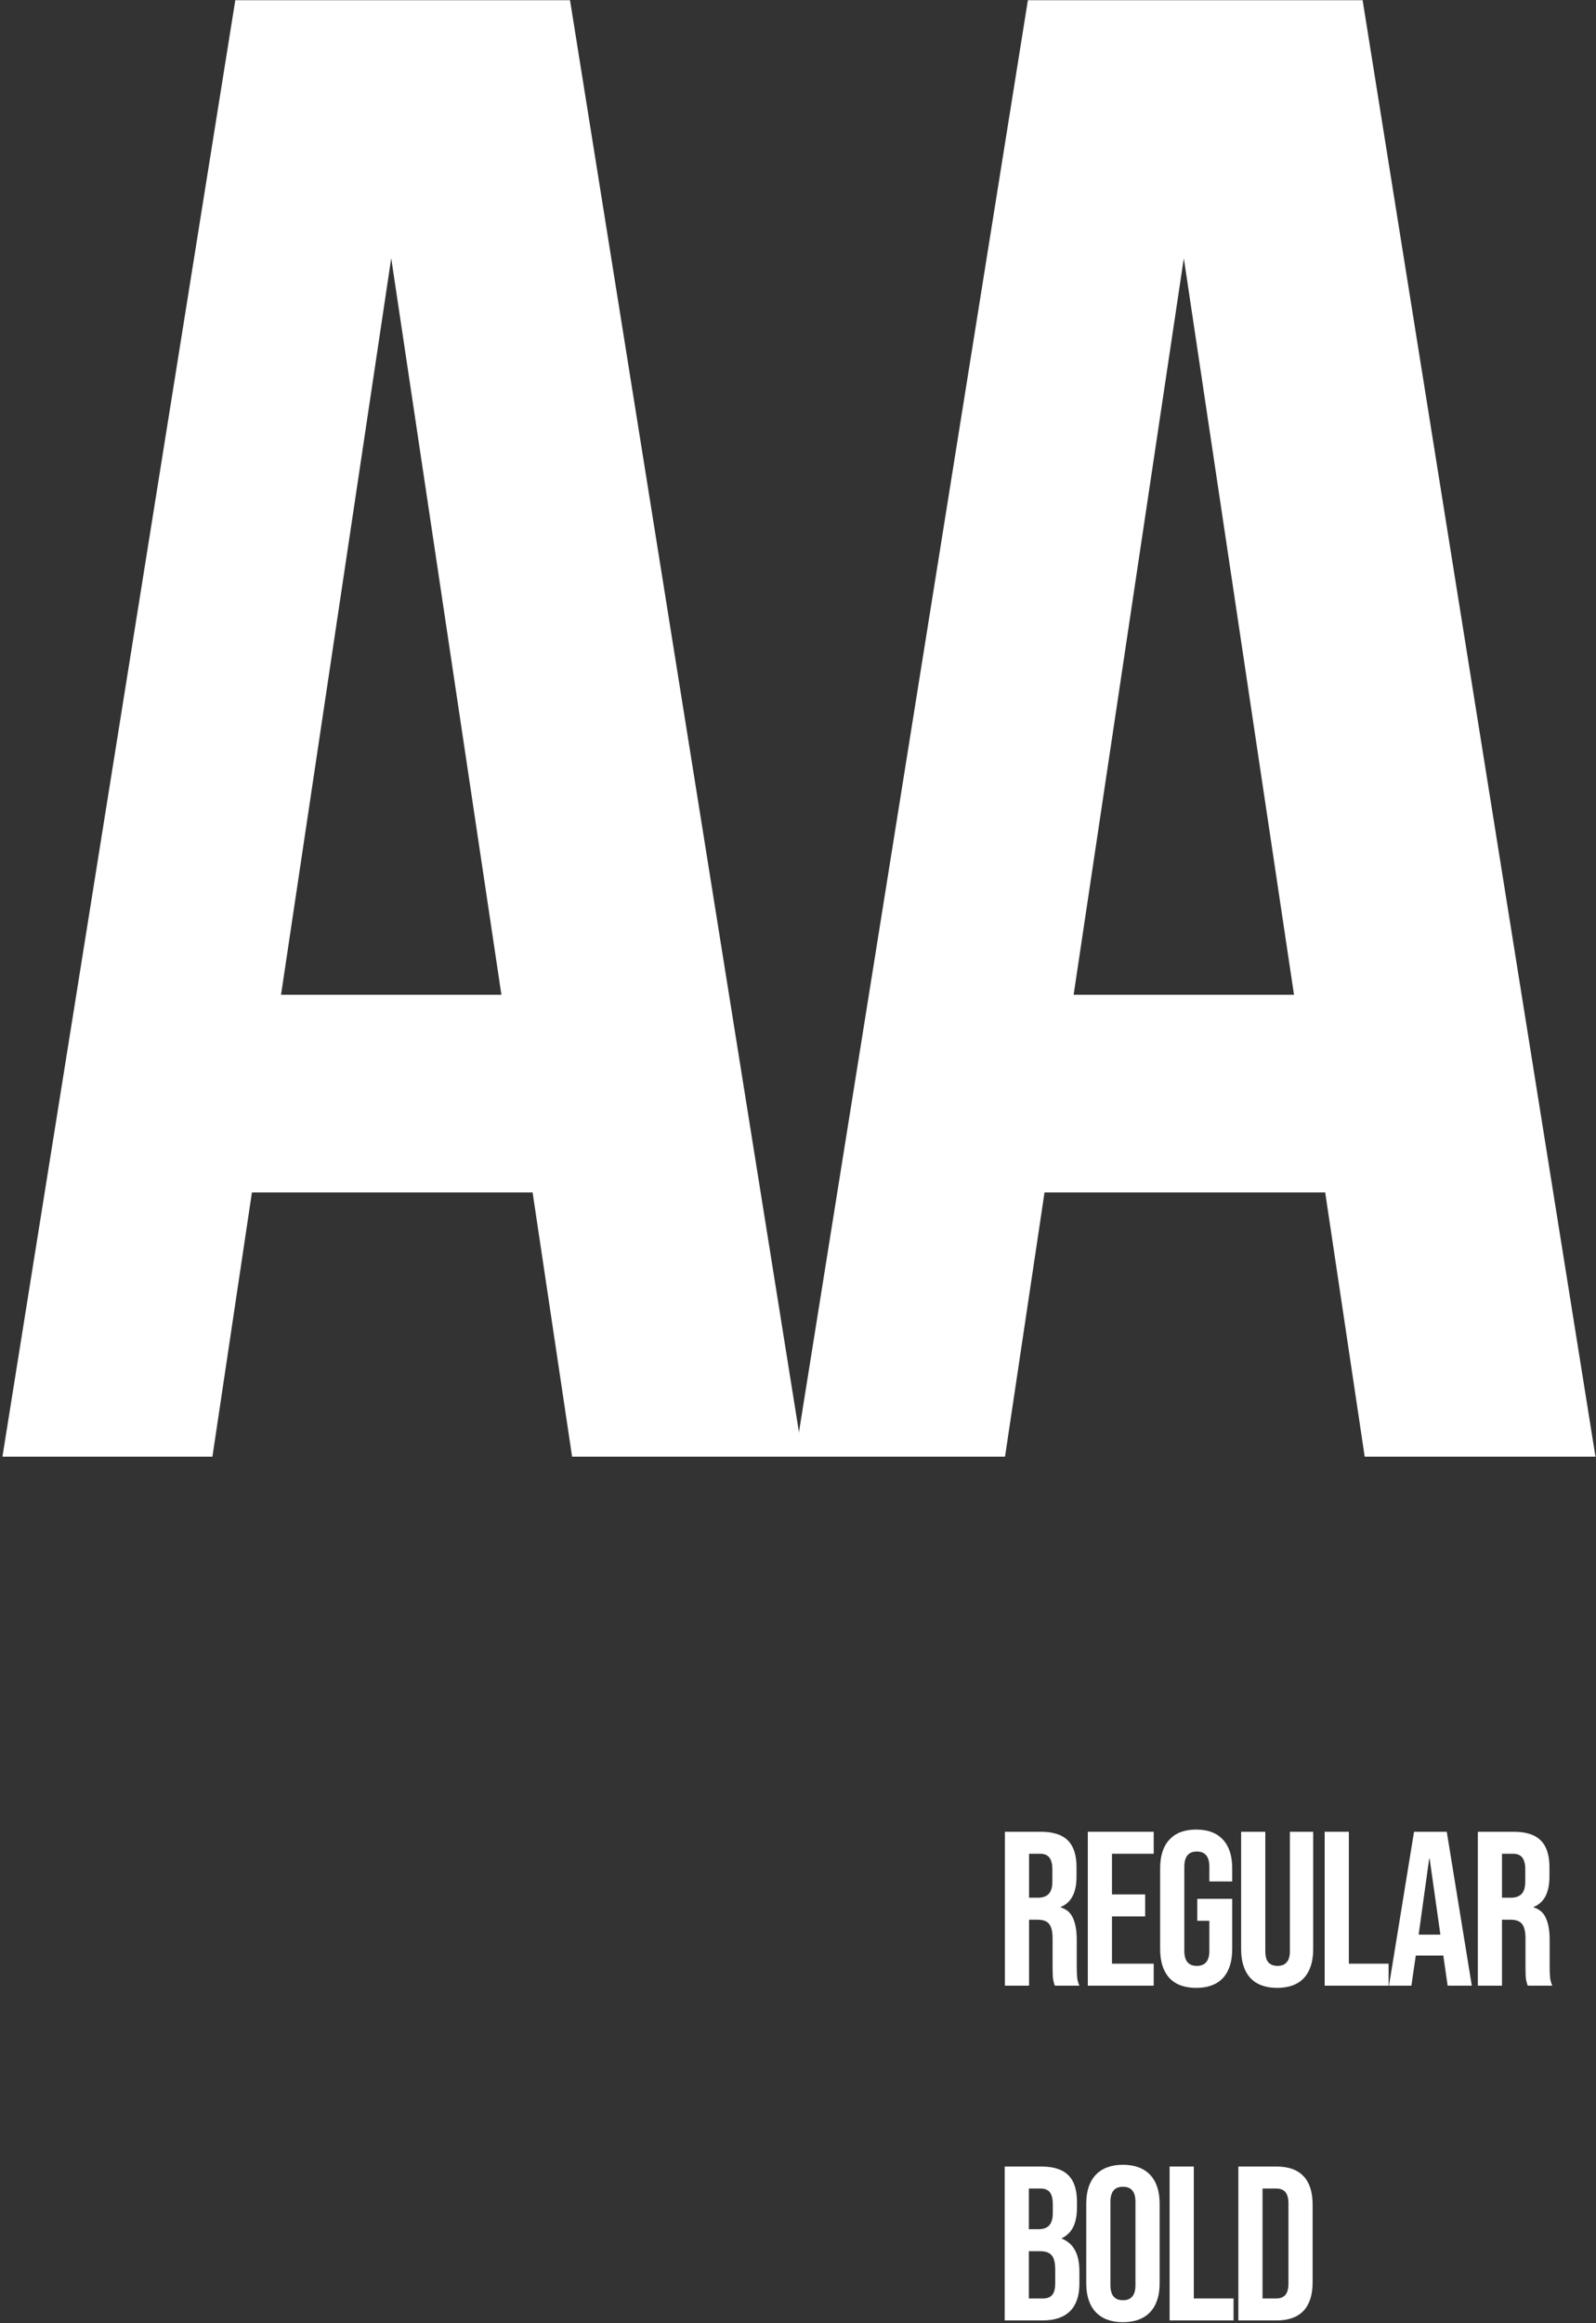 <svg width="625" height="909" viewBox="0 0 625 909" fill="none" xmlns="http://www.w3.org/2000/svg">
<rect x="0" y="0" width="625" height="909" fill="#333333" stroke="none"/>
<path d="M223.223 0.082L314.41 570H224.037L208.568 466.601H98.655L83.186 570H0.955L92.142 0.082H223.223ZM153.205 101.039L110.054 389.255H196.356L153.205 101.039Z" fill="white"/>
<path d="M533.606 0.082L624.793 570H534.42L518.951 466.601H409.038L393.569 570H311.338L402.525 0.082H533.606ZM463.587 101.039L420.437 389.255H506.738L463.587 101.039Z" fill="white"/>
<path d="M393.527 716.777H407.551C412.426 716.777 415.982 717.924 418.219 720.219C420.456 722.455 421.574 725.925 421.574 730.629V734.328C421.574 740.58 419.509 744.537 415.38 746.201V746.373C417.674 747.061 419.28 748.466 420.198 750.588C421.173 752.71 421.66 755.549 421.66 759.106V769.688C421.66 771.408 421.717 772.813 421.832 773.903C421.947 774.936 422.234 775.968 422.692 777H413.057C412.713 776.025 412.483 775.108 412.369 774.247C412.254 773.387 412.196 771.838 412.196 769.602V758.589C412.196 755.836 411.738 753.915 410.82 752.825C409.96 751.735 408.44 751.19 406.26 751.19H402.991V777H393.527V716.777ZM406.432 742.587C408.325 742.587 409.73 742.1 410.648 741.125C411.623 740.15 412.11 738.515 412.11 736.221V731.575C412.11 729.395 411.709 727.818 410.906 726.843C410.16 725.868 408.956 725.381 407.293 725.381H402.991V742.587H406.432Z" fill="white"/>
<path d="M425.989 716.777H451.799V725.381H435.453V741.297H448.444V749.9H435.453V768.397H451.799V777H425.989V716.777Z" fill="white"/>
<path d="M468.428 777.861C463.839 777.861 460.341 776.57 457.932 773.989C455.523 771.351 454.318 767.594 454.318 762.719V731.059C454.318 726.184 455.523 722.455 457.932 719.875C460.341 717.236 463.839 715.917 468.428 715.917C473.016 715.917 476.515 717.236 478.924 719.875C481.333 722.455 482.537 726.184 482.537 731.059V736.221H473.59V730.457C473.59 726.499 471.955 724.52 468.686 724.52C465.417 724.52 463.782 726.499 463.782 730.457V763.407C463.782 767.307 465.417 769.257 468.686 769.257C471.955 769.257 473.59 767.307 473.59 763.407V751.621H468.858V743.017H482.537V762.719C482.537 767.594 481.333 771.351 478.924 773.989C476.515 776.57 473.016 777.861 468.428 777.861Z" fill="white"/>
<path d="M500.142 777.861C495.553 777.861 492.054 776.57 489.646 773.989C487.237 771.351 486.032 767.594 486.032 762.719V716.777H495.496V763.407C495.496 765.472 495.897 766.963 496.7 767.881C497.561 768.799 498.765 769.257 500.314 769.257C501.862 769.257 503.038 768.799 503.841 767.881C504.701 766.963 505.131 765.472 505.131 763.407V716.777H514.251V762.719C514.251 767.594 513.047 771.351 510.638 773.989C508.229 776.57 504.73 777.861 500.142 777.861Z" fill="white"/>
<path d="M518.754 716.777H528.218V768.397H543.79V777H518.754V716.777Z" fill="white"/>
<path d="M553.74 716.777H566.559L576.367 777H566.903L565.182 765.042V765.214H554.428L552.708 777H543.932L553.74 716.777ZM564.064 757.041L559.848 727.273H559.676L555.547 757.041H564.064Z" fill="white"/>
<path d="M578.721 716.777H592.745C597.62 716.777 601.176 717.924 603.413 720.219C605.649 722.455 606.768 725.925 606.768 730.629V734.328C606.768 740.58 604.703 744.537 600.574 746.201V746.373C602.868 747.061 604.474 748.466 605.391 750.588C606.366 752.71 606.854 755.549 606.854 759.106V769.688C606.854 771.408 606.911 772.813 607.026 773.903C607.141 774.936 607.428 775.968 607.886 777H598.251C597.907 776.025 597.677 775.108 597.562 774.247C597.448 773.387 597.39 771.838 597.39 769.602V758.589C597.39 755.836 596.931 753.915 596.014 752.825C595.153 751.735 593.634 751.19 591.454 751.19H588.185V777H578.721V716.777ZM591.626 742.587C593.519 742.587 594.924 742.1 595.842 741.125C596.817 740.15 597.304 738.515 597.304 736.221V731.575C597.304 729.395 596.903 727.818 596.1 726.843C595.354 725.868 594.15 725.381 592.486 725.381H588.185V742.587H591.626Z" fill="white"/>
<path d="M407.723 847.777C417.531 847.777 421.746 852.337 421.746 861.628V863.779C421.746 869.974 419.854 873.931 415.638 875.91C420.714 877.889 422.693 882.448 422.693 888.815V893.719C422.693 903.01 417.789 908 408.325 908H393.441V847.777H407.723ZM407.121 880.9H402.905V899.397H408.325C411.508 899.397 413.229 897.934 413.229 893.461V888.213C413.229 882.62 411.422 880.9 407.121 880.9ZM407.465 856.38H402.905V872.297H406.604C410.132 872.297 412.283 870.748 412.283 865.93V862.575C412.283 858.273 410.82 856.38 407.465 856.38Z" fill="white"/>
<path d="M434.845 861.628V894.149C434.845 898.45 436.737 900.085 439.749 900.085C442.76 900.085 444.652 898.45 444.652 894.149V861.628C444.652 857.327 442.76 855.692 439.749 855.692C436.737 855.692 434.845 857.327 434.845 861.628ZM425.381 893.547V862.231C425.381 852.595 430.457 847.089 439.749 847.089C449.04 847.089 454.116 852.595 454.116 862.231V893.547C454.116 903.182 449.04 908.688 439.749 908.688C430.457 908.688 425.381 903.182 425.381 893.547Z" fill="white"/>
<path d="M458.029 908V847.777H467.493V899.397H483.065V908H458.029Z" fill="white"/>
<path d="M484.946 908V847.777H499.916C509.379 847.777 514.025 853.025 514.025 862.661V893.116C514.025 902.752 509.379 908 499.916 908H484.946ZM499.744 856.38H494.41V899.397H499.744C502.755 899.397 504.562 897.848 504.562 893.547V862.231C504.562 857.929 502.755 856.38 499.744 856.38Z" fill="white"/>
</svg>
